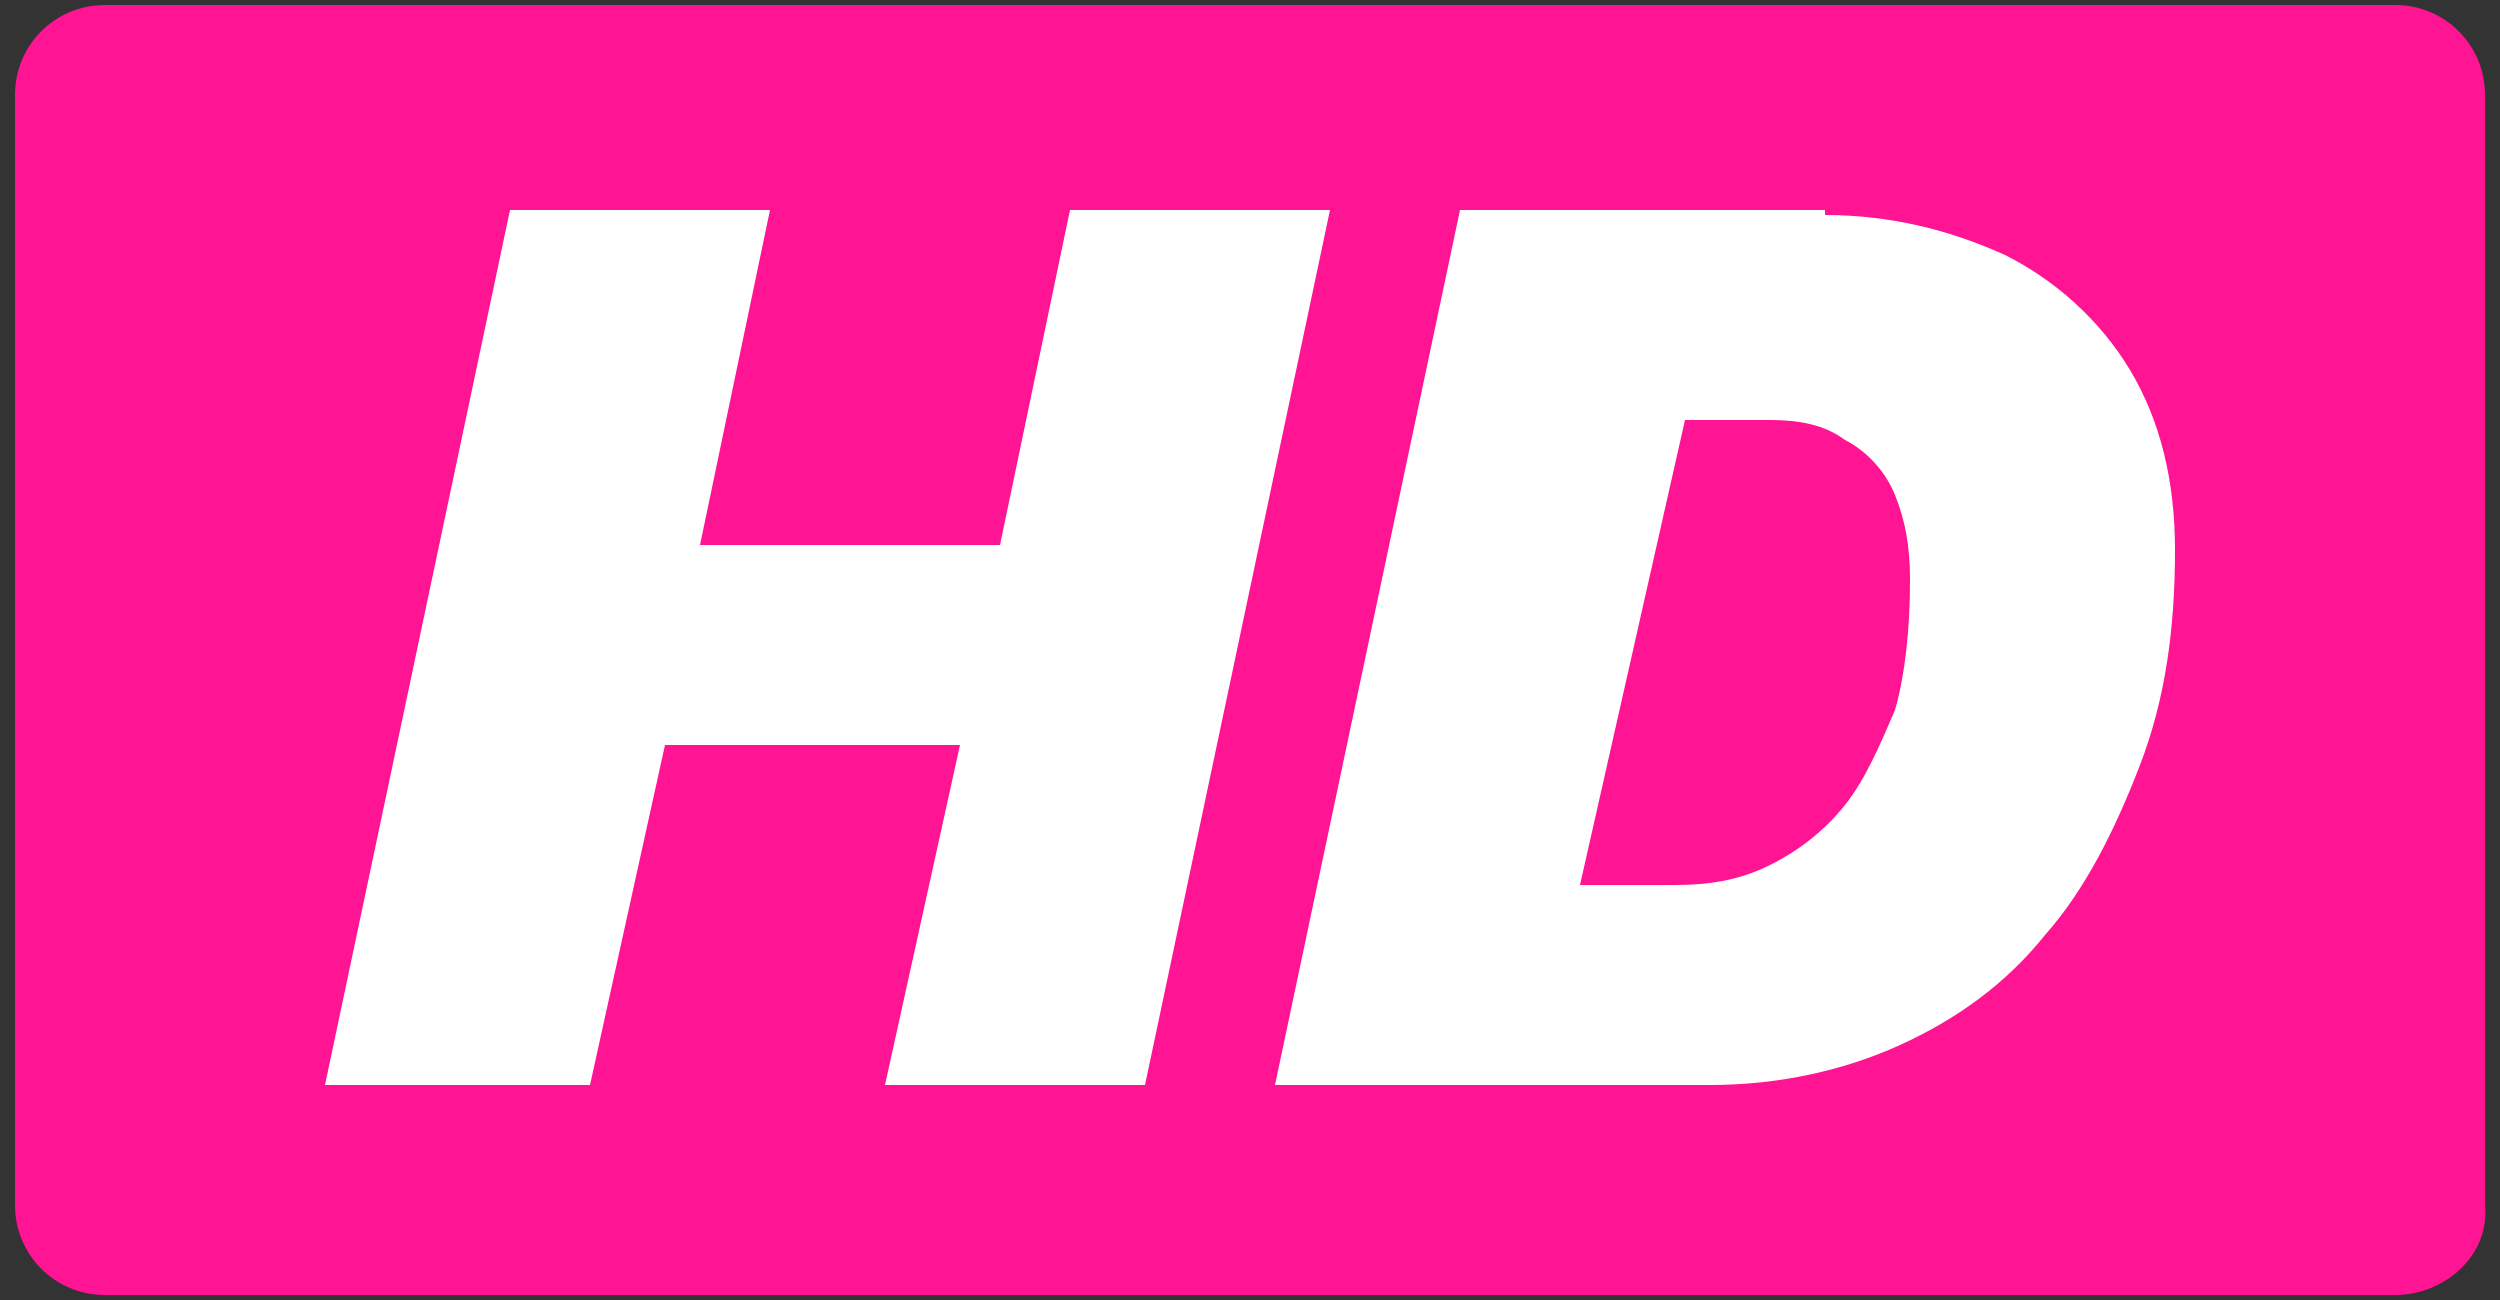 <svg xmlns="http://www.w3.org/2000/svg" xmlns:xlink="http://www.w3.org/1999/xlink" id="Capa_1" x="0px" y="0px" viewBox="0 0 50 26" style="enable-background:new 0 0 50 26;" xml:space="preserve"><rect x="0" y="0" width="50" height="26" fill="#333333" stroke="none"/><style type="text/css">	.st0{fill:#FF1493;}	.st1{fill:#FFFFFF;}</style><path class="st0" d="M47.9,25.9H2.1c-1,0-1.8-0.8-1.8-1.8V1.9c0-1,0.8-1.8,1.8-1.8h45.8c1,0,1.8,0.8,1.8,1.8v22.2 C49.8,25.1,48.9,25.9,47.9,25.9z"></path><g>	<path class="st1" d="M17.7,21.7l1.5-6.8h-5.9l-1.5,6.8H6.5l3.7-17.5h5.2l-1.4,6.7H20l1.4-6.7h5.2l-3.7,17.5H17.7z"></path>	<path class="st1" d="M36.5,4.3c1.3,0,2.5,0.3,3.6,0.8c1,0.5,1.9,1.3,2.5,2.3c0.6,1,0.9,2.2,0.9,3.6c0,1.6-0.2,3-0.7,4.3  s-1.1,2.5-1.9,3.4c-0.8,1-1.8,1.7-2.9,2.2c-1.1,0.5-2.4,0.8-3.8,0.8h-8.7l3.7-17.5H36.5z M31.6,17.7h1.9c0.7,0,1.3-0.1,1.9-0.4  c0.6-0.3,1.1-0.7,1.5-1.2c0.4-0.5,0.7-1.2,1-1.9c0.2-0.7,0.3-1.6,0.3-2.6c0-0.7-0.1-1.2-0.3-1.7c-0.2-0.5-0.6-0.9-1-1.1  c-0.4-0.3-0.9-0.4-1.5-0.4h-1.7L31.6,17.7z"></path></g></svg>